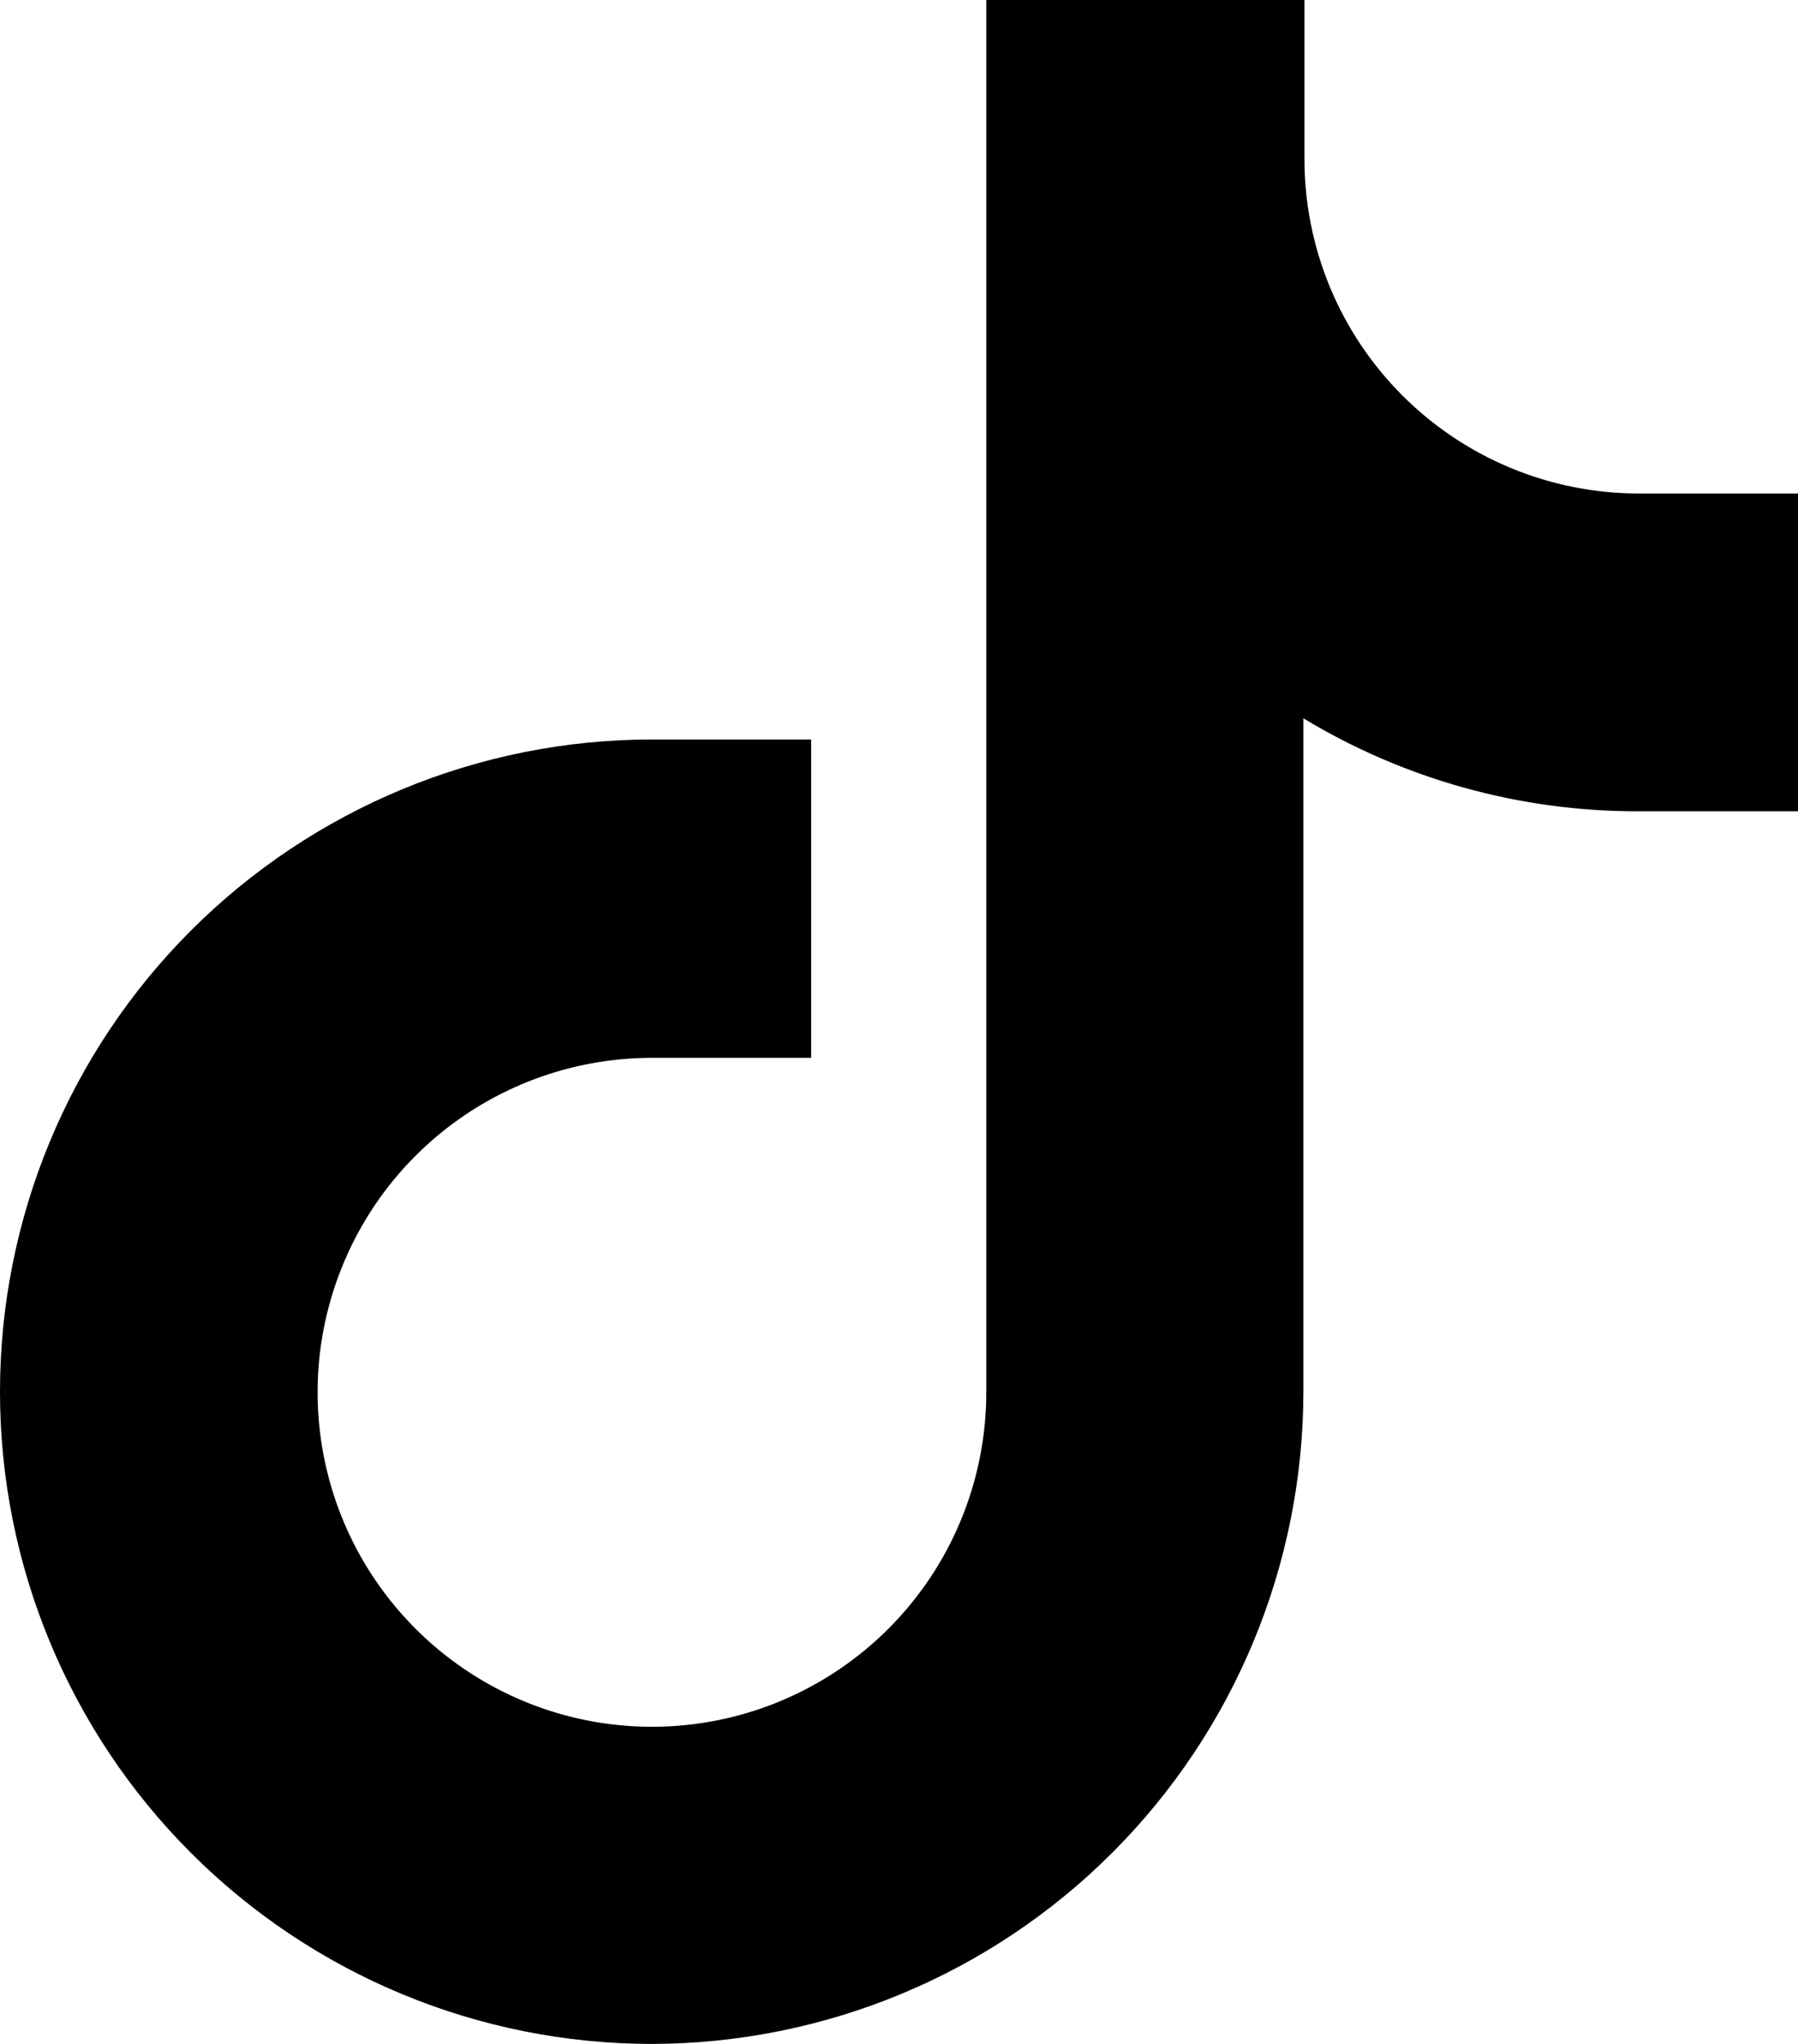<?xml version="1.0" encoding="UTF-8"?> <svg xmlns="http://www.w3.org/2000/svg" width="22" height="25" viewBox="0 0 22 25" fill="none"> <path d="M7.977 25C5.862 25 3.833 24.16 2.336 22.663C0.84 21.168 0 19.138 0 17.023C0 14.907 0.84 12.878 2.336 11.382C3.833 9.886 5.862 9.045 7.977 9.045H9.925V12.939H7.977C7.168 12.939 6.377 13.179 5.704 13.628C5.032 14.078 4.507 14.716 4.198 15.464C3.888 16.212 3.807 17.034 3.965 17.828C4.123 18.621 4.512 19.35 5.085 19.922C5.657 20.494 6.386 20.884 7.179 21.042C7.973 21.2 8.795 21.119 9.543 20.809C10.29 20.499 10.929 19.975 11.379 19.302C11.828 18.63 12.068 17.839 12.068 17.029V0H15.961V1.945C15.961 3.03 16.392 4.071 17.16 4.838C17.927 5.605 18.967 6.036 20.052 6.036H22V9.923H20.039C18.597 9.925 17.182 9.532 15.948 8.786V17.023C15.946 19.137 15.106 21.164 13.612 22.659C12.117 24.155 10.091 24.996 7.977 25Z" fill="black"></path> </svg> 